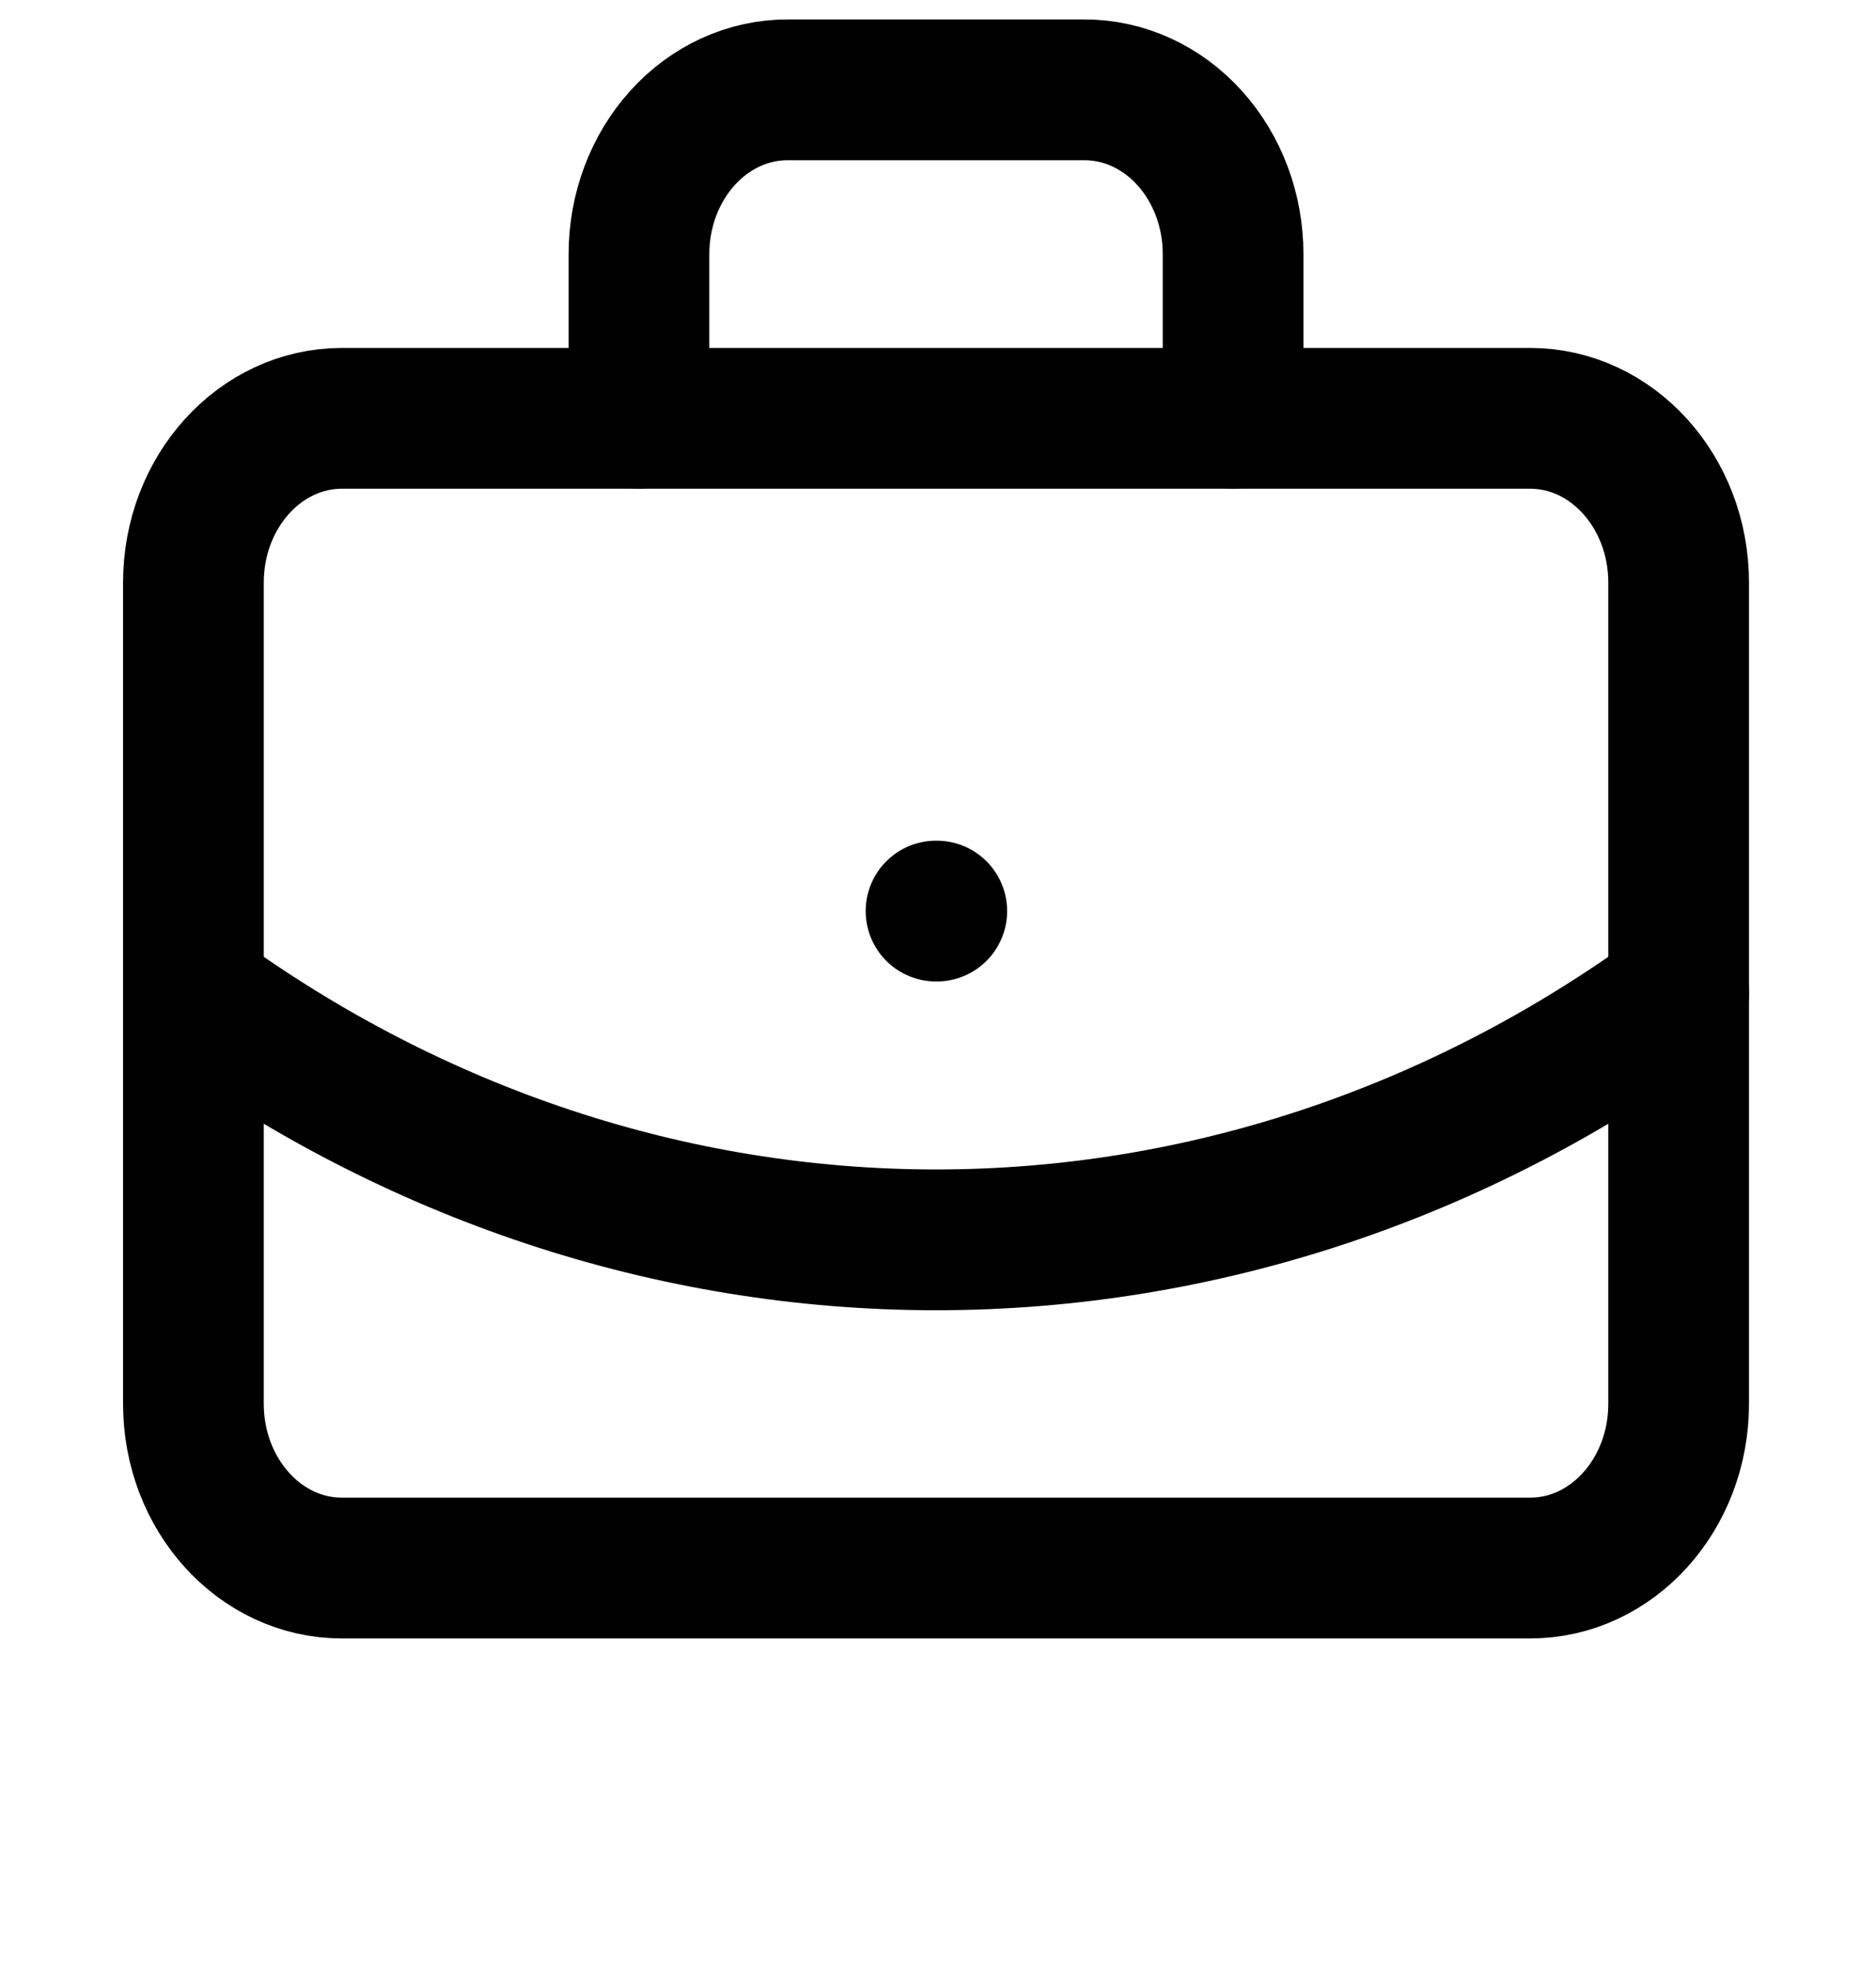 <svg width="20" height="21" viewBox="0 0 20 21" fill="none" xmlns="http://www.w3.org/2000/svg">
<g clip-path="url(#clip0_950_2449)">
<path d="M9.979 9.707H9.987" stroke="black" stroke-width="1.5" stroke-linecap="round" stroke-linejoin="round"/>
<path d="M13.146 4.457V2.707C13.146 2.243 12.979 1.798 12.682 1.47C12.385 1.141 11.982 0.957 11.562 0.957H8.396C7.976 0.957 7.573 1.141 7.276 1.47C6.979 1.798 6.812 2.243 6.812 2.707V4.457" stroke="black" stroke-width="1.5" stroke-linecap="round" stroke-linejoin="round"/>
<path d="M17.896 10.582C15.547 12.296 12.794 13.21 9.979 13.21C7.164 13.21 4.412 12.296 2.062 10.582" stroke="black" stroke-width="1.5" stroke-linecap="round" stroke-linejoin="round"/>
<path d="M16.312 4.457H3.646C2.771 4.457 2.062 5.241 2.062 6.207V14.957C2.062 15.924 2.771 16.707 3.646 16.707H16.312C17.187 16.707 17.896 15.924 17.896 14.957V6.207C17.896 5.241 17.187 4.457 16.312 4.457Z" stroke="black" stroke-width="1.5" stroke-linecap="round" stroke-linejoin="round"/>
</g>
<defs>
<clipPath id="clip0_950_2449">
<rect width="19" height="20" fill="white" transform="translate(0.098 0.207)"/>
</clipPath>
</defs>
</svg>
